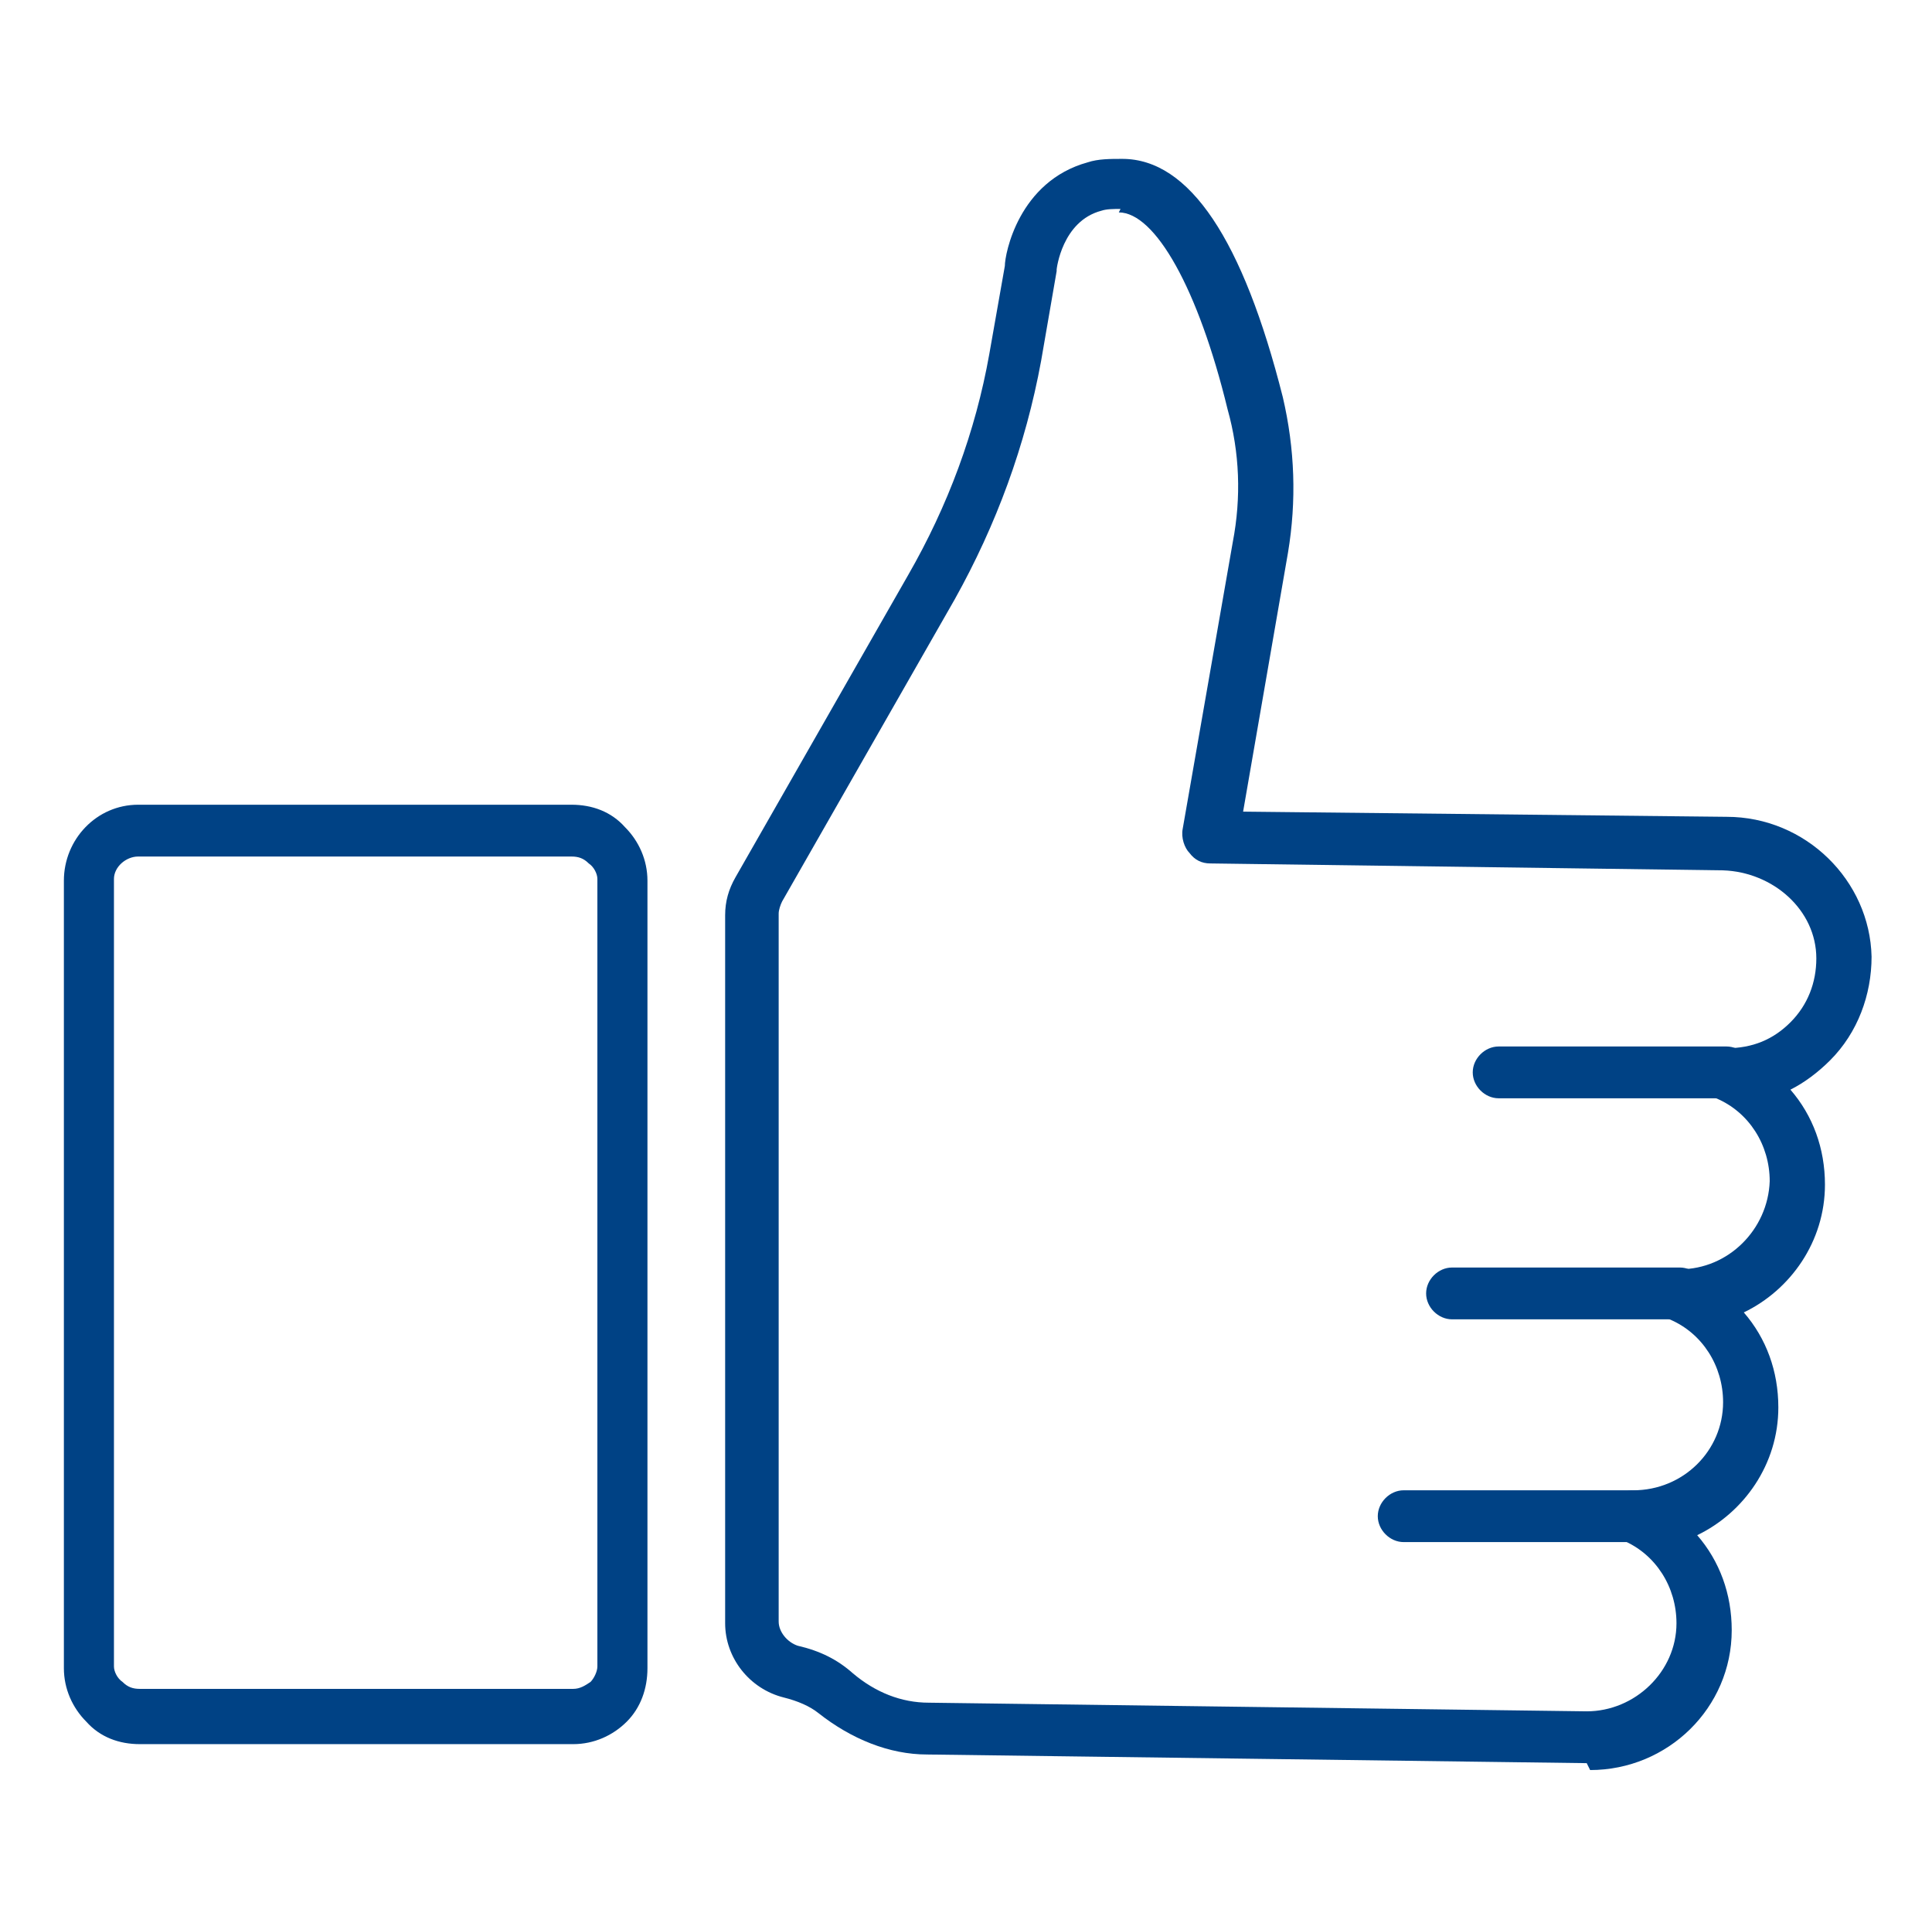 <svg xmlns="http://www.w3.org/2000/svg" id="_x2014_&#x17D;&#xD3;&#x165;_x5F_1" viewBox="0 0 111.9 111.2"><defs><style>      .st0 {        fill: #004285;      }    </style></defs><g><path class="st0" d="M91.9,102.1s0,0-.1,0l-38.1-.5c-2.2,0-4.4-.9-6.3-2.4-.5-.4-1.2-.7-2-.9-2-.5-3.4-2.3-3.4-4.3v-41c0-.8.2-1.5.6-2.2l10-17.5c2.3-4,3.9-8.3,4.7-12.8l.9-5.1c0-.7.8-4.9,4.8-6,.6-.2,1.3-.2,2-.2,3.9,0,7,4.7,9.3,13.8.7,3,.8,6,.3,9l-2.6,15,28,.3c4.6,0,8.3,3.7,8.4,8.1,0,2.2-.8,4.4-2.4,6-.7.7-1.5,1.3-2.3,1.7,1.3,1.5,2,3.4,2,5.5,0,3.3-2,6.1-4.7,7.4,1.3,1.5,2,3.4,2,5.5,0,3.3-2,6.1-4.7,7.4,1.3,1.5,2,3.4,2,5.5,0,4.5-3.7,8.1-8.2,8.1ZM64.9,12.1c-.4,0-.8,0-1.1.1-2.3.6-2.6,3.4-2.6,3.4,0,0,0,0,0,.1l-.9,5.2c-.9,4.9-2.6,9.5-5,13.8l-10,17.5c-.1.2-.2.5-.2.7v41c0,.6.5,1.2,1.1,1.4,1.3.3,2.3.8,3.2,1.6,1.3,1.1,2.8,1.7,4.4,1.7l38.1.5c2.8,0,5.2-2.3,5.2-5.1,0-2.1-1.2-4-3.1-4.8-.7-.3-1-1-.9-1.7.2-.7.8-1.2,1.5-1.2,2.9,0,5.2-2.3,5.2-5.1,0-2.1-1.2-4-3.1-4.8-.7-.3-1-1-.9-1.7.2-.7.8-1.2,1.5-1.2,0,0,0,0,0,0,2.8,0,5.1-2.3,5.2-5.1,0-2.1-1.2-4-3.1-4.8-.7-.3-1-1-.9-1.7.2-.7.8-1.2,1.5-1.2,1.5,0,2.7-.5,3.7-1.5,1-1,1.5-2.3,1.5-3.7,0-2.8-2.5-5-5.4-5.1l-29.7-.4c-.5,0-.9-.2-1.2-.6-.3-.3-.5-.9-.4-1.4l2.9-16.6c.5-2.6.4-5.2-.3-7.7-1.7-7-4.2-11.4-6.3-11.4,0,0,0,0,0,0Z"></path><path class="st0" d="M8.1,101c-1.2,0-2.3-.4-3.1-1.3-.8-.8-1.3-1.9-1.3-3.1v-45.6c0-2.4,1.9-4.4,4.3-4.4h25.1c0,0,0,0,0,0,1.2,0,2.3.4,3.1,1.3.8.8,1.3,1.9,1.3,3.1v45.6c0,1.2-.4,2.3-1.2,3.1-.8.8-1.9,1.3-3.1,1.3H8.1c0,0,0,0,0,0ZM33.1,49.6H8c-.7,0-1.4.6-1.4,1.3v45.6c0,.3.2.7.5.9.3.3.6.4,1,.4h25.1c.4,0,.7-.2,1-.4.2-.2.4-.6.4-.9v-45.6c0-.3-.2-.7-.5-.9-.3-.3-.6-.4-1-.4h0Z"></path></g><path class="st0" d="M100,63.6h-13.2c-.8,0-1.5-.7-1.5-1.5s.7-1.5,1.5-1.5h13.2c.8,0,1.5.7,1.5,1.5s-.7,1.5-1.5,1.5Z"></path><path class="st0" d="M97.3,76.4h-13.2c-.8,0-1.5-.7-1.5-1.5s.7-1.5,1.5-1.5h13.2c.8,0,1.5.7,1.5,1.5s-.7,1.5-1.5,1.5Z"></path><path class="st0" d="M94.5,89.3h-13.2c-.8,0-1.5-.7-1.5-1.5s.7-1.5,1.5-1.5h13.2c.8,0,1.5.7,1.5,1.5s-.7,1.5-1.5,1.5Z"></path></svg>